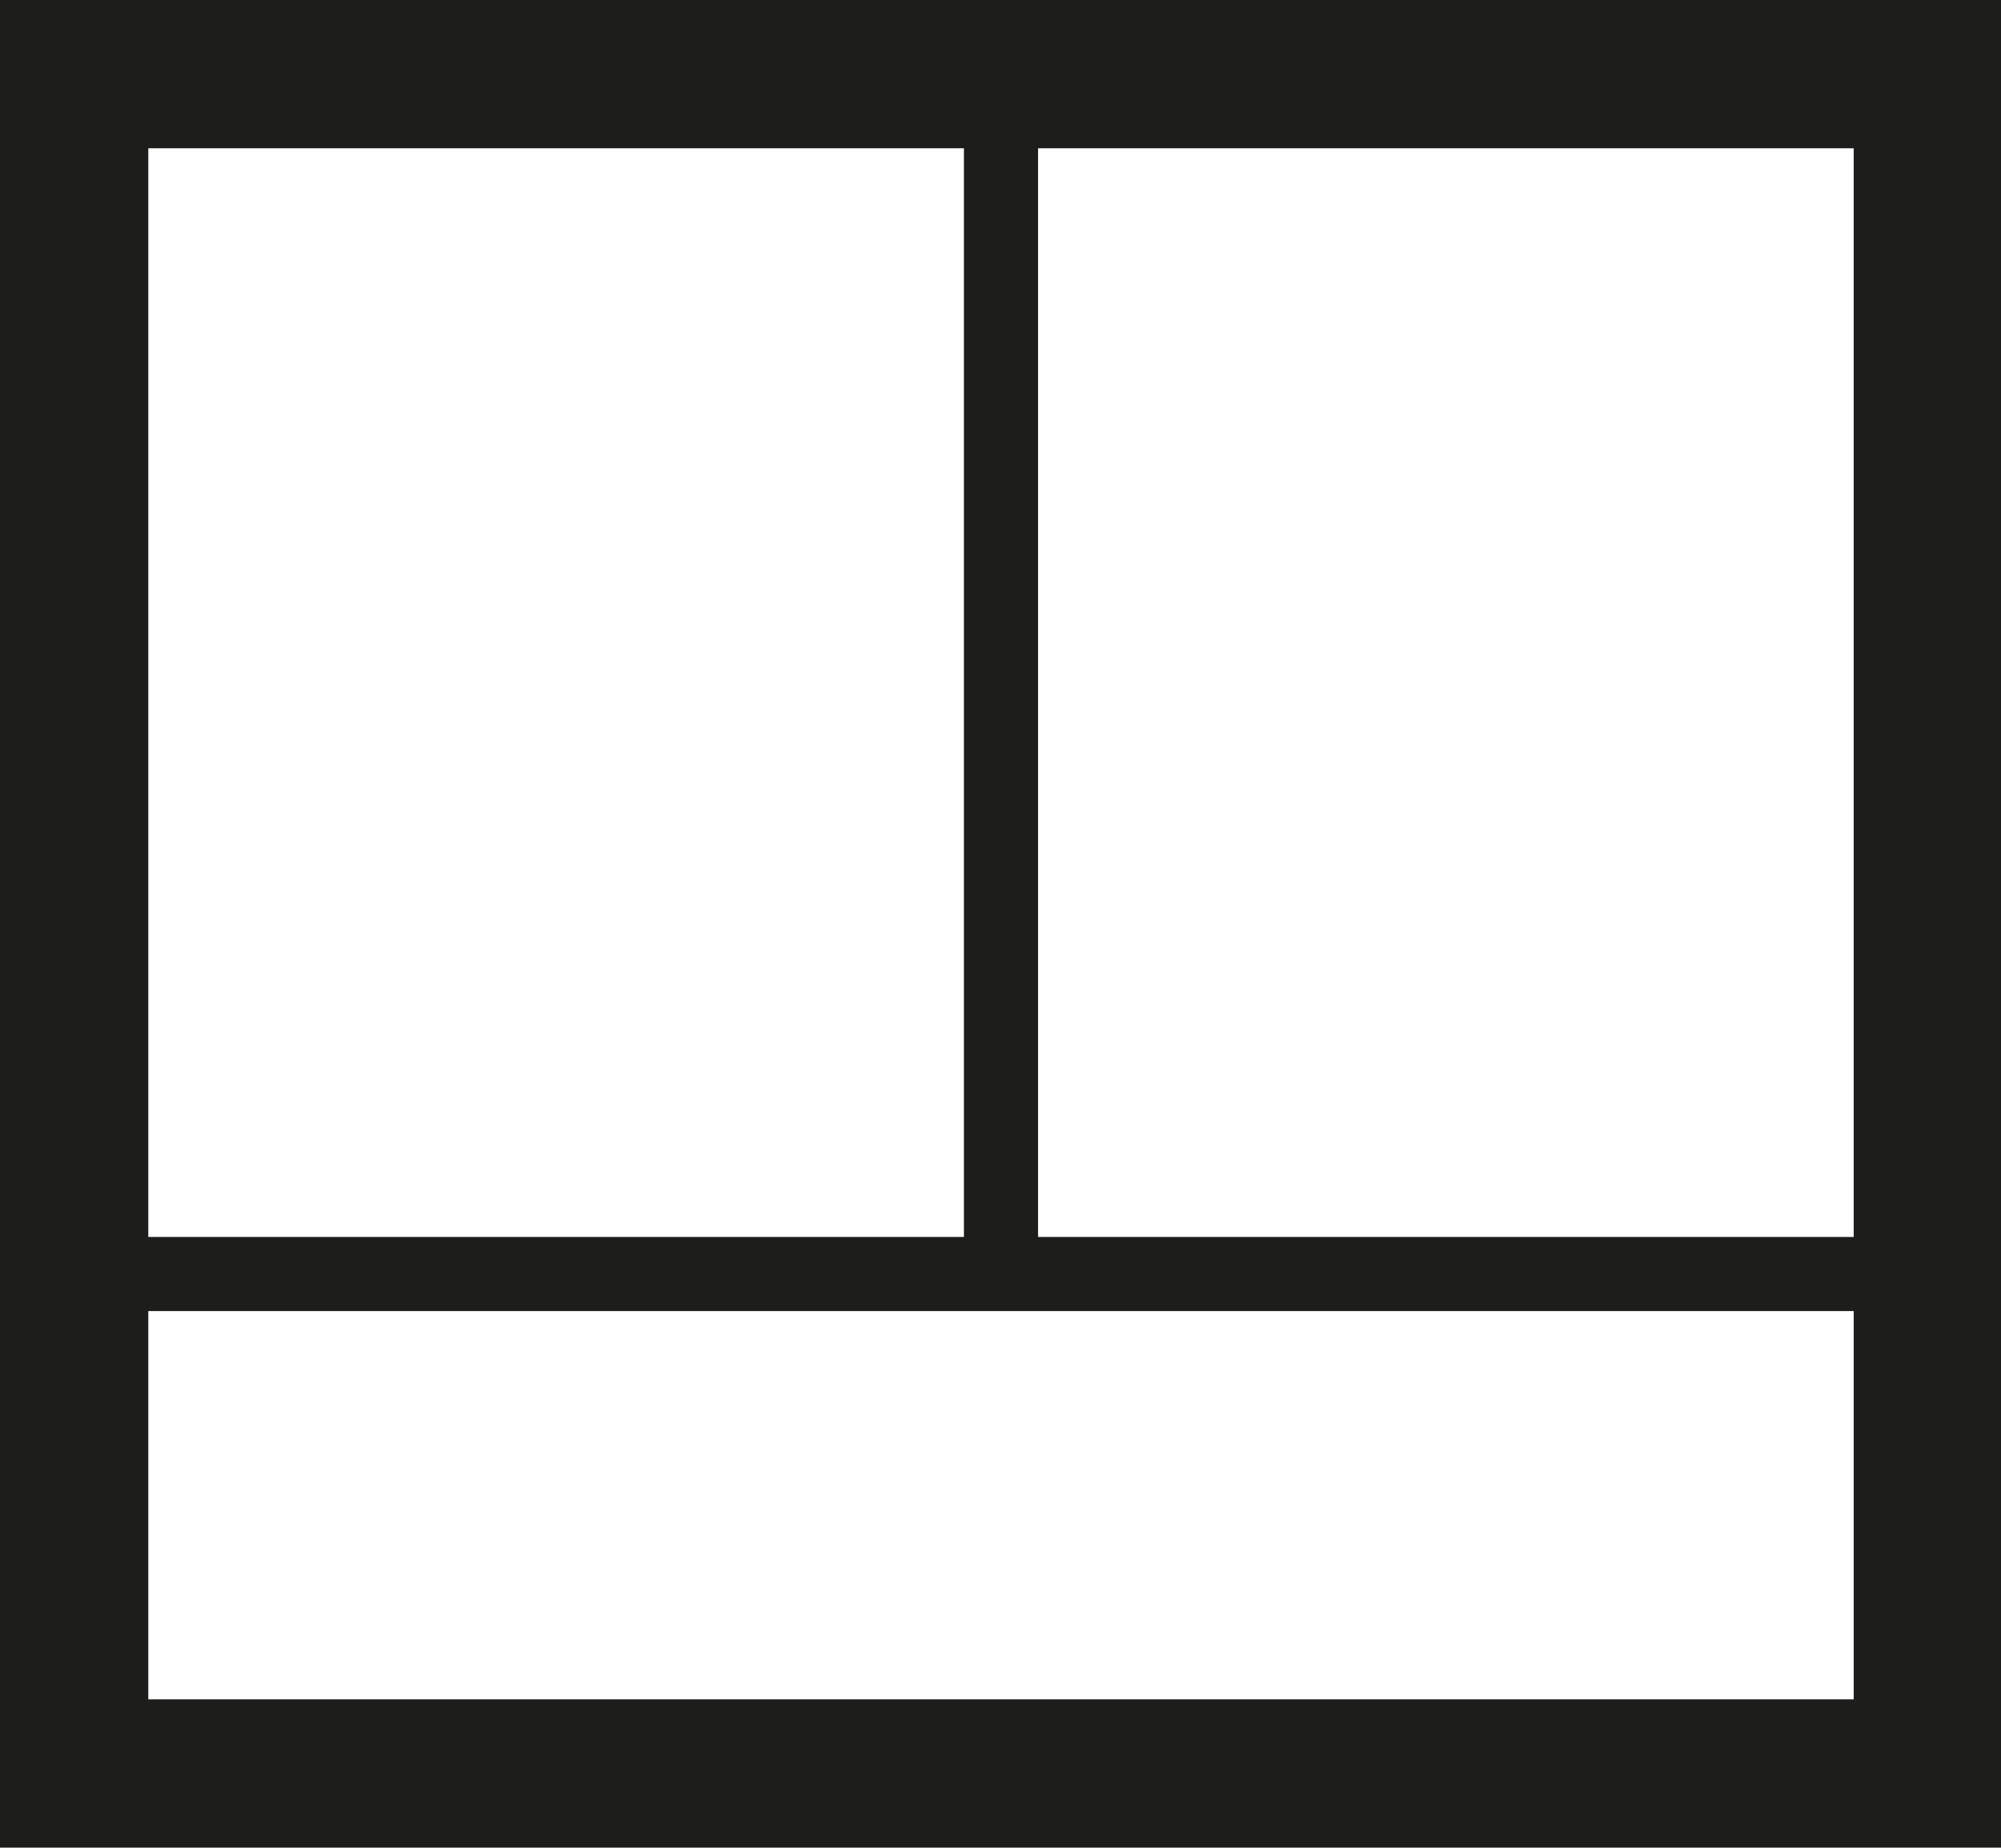<svg id="Fenster_mit_Unterlicht" data-name="Fenster mit Unterlicht" xmlns="http://www.w3.org/2000/svg" viewBox="0 0 80.96 74.76"><defs><style>.cls-1{fill:#1d1d1b;}</style></defs><title>2D_FensterUnterlicht</title><path class="cls-1" d="M30.39,33.51v74.76h81V33.51Zm75,50.05h-33V39.51h33Zm-36-44.05V83.56h-33V39.51Zm-33,62.76V86.56h69v15.71Z" transform="translate(-30.39 -33.51)"/></svg>